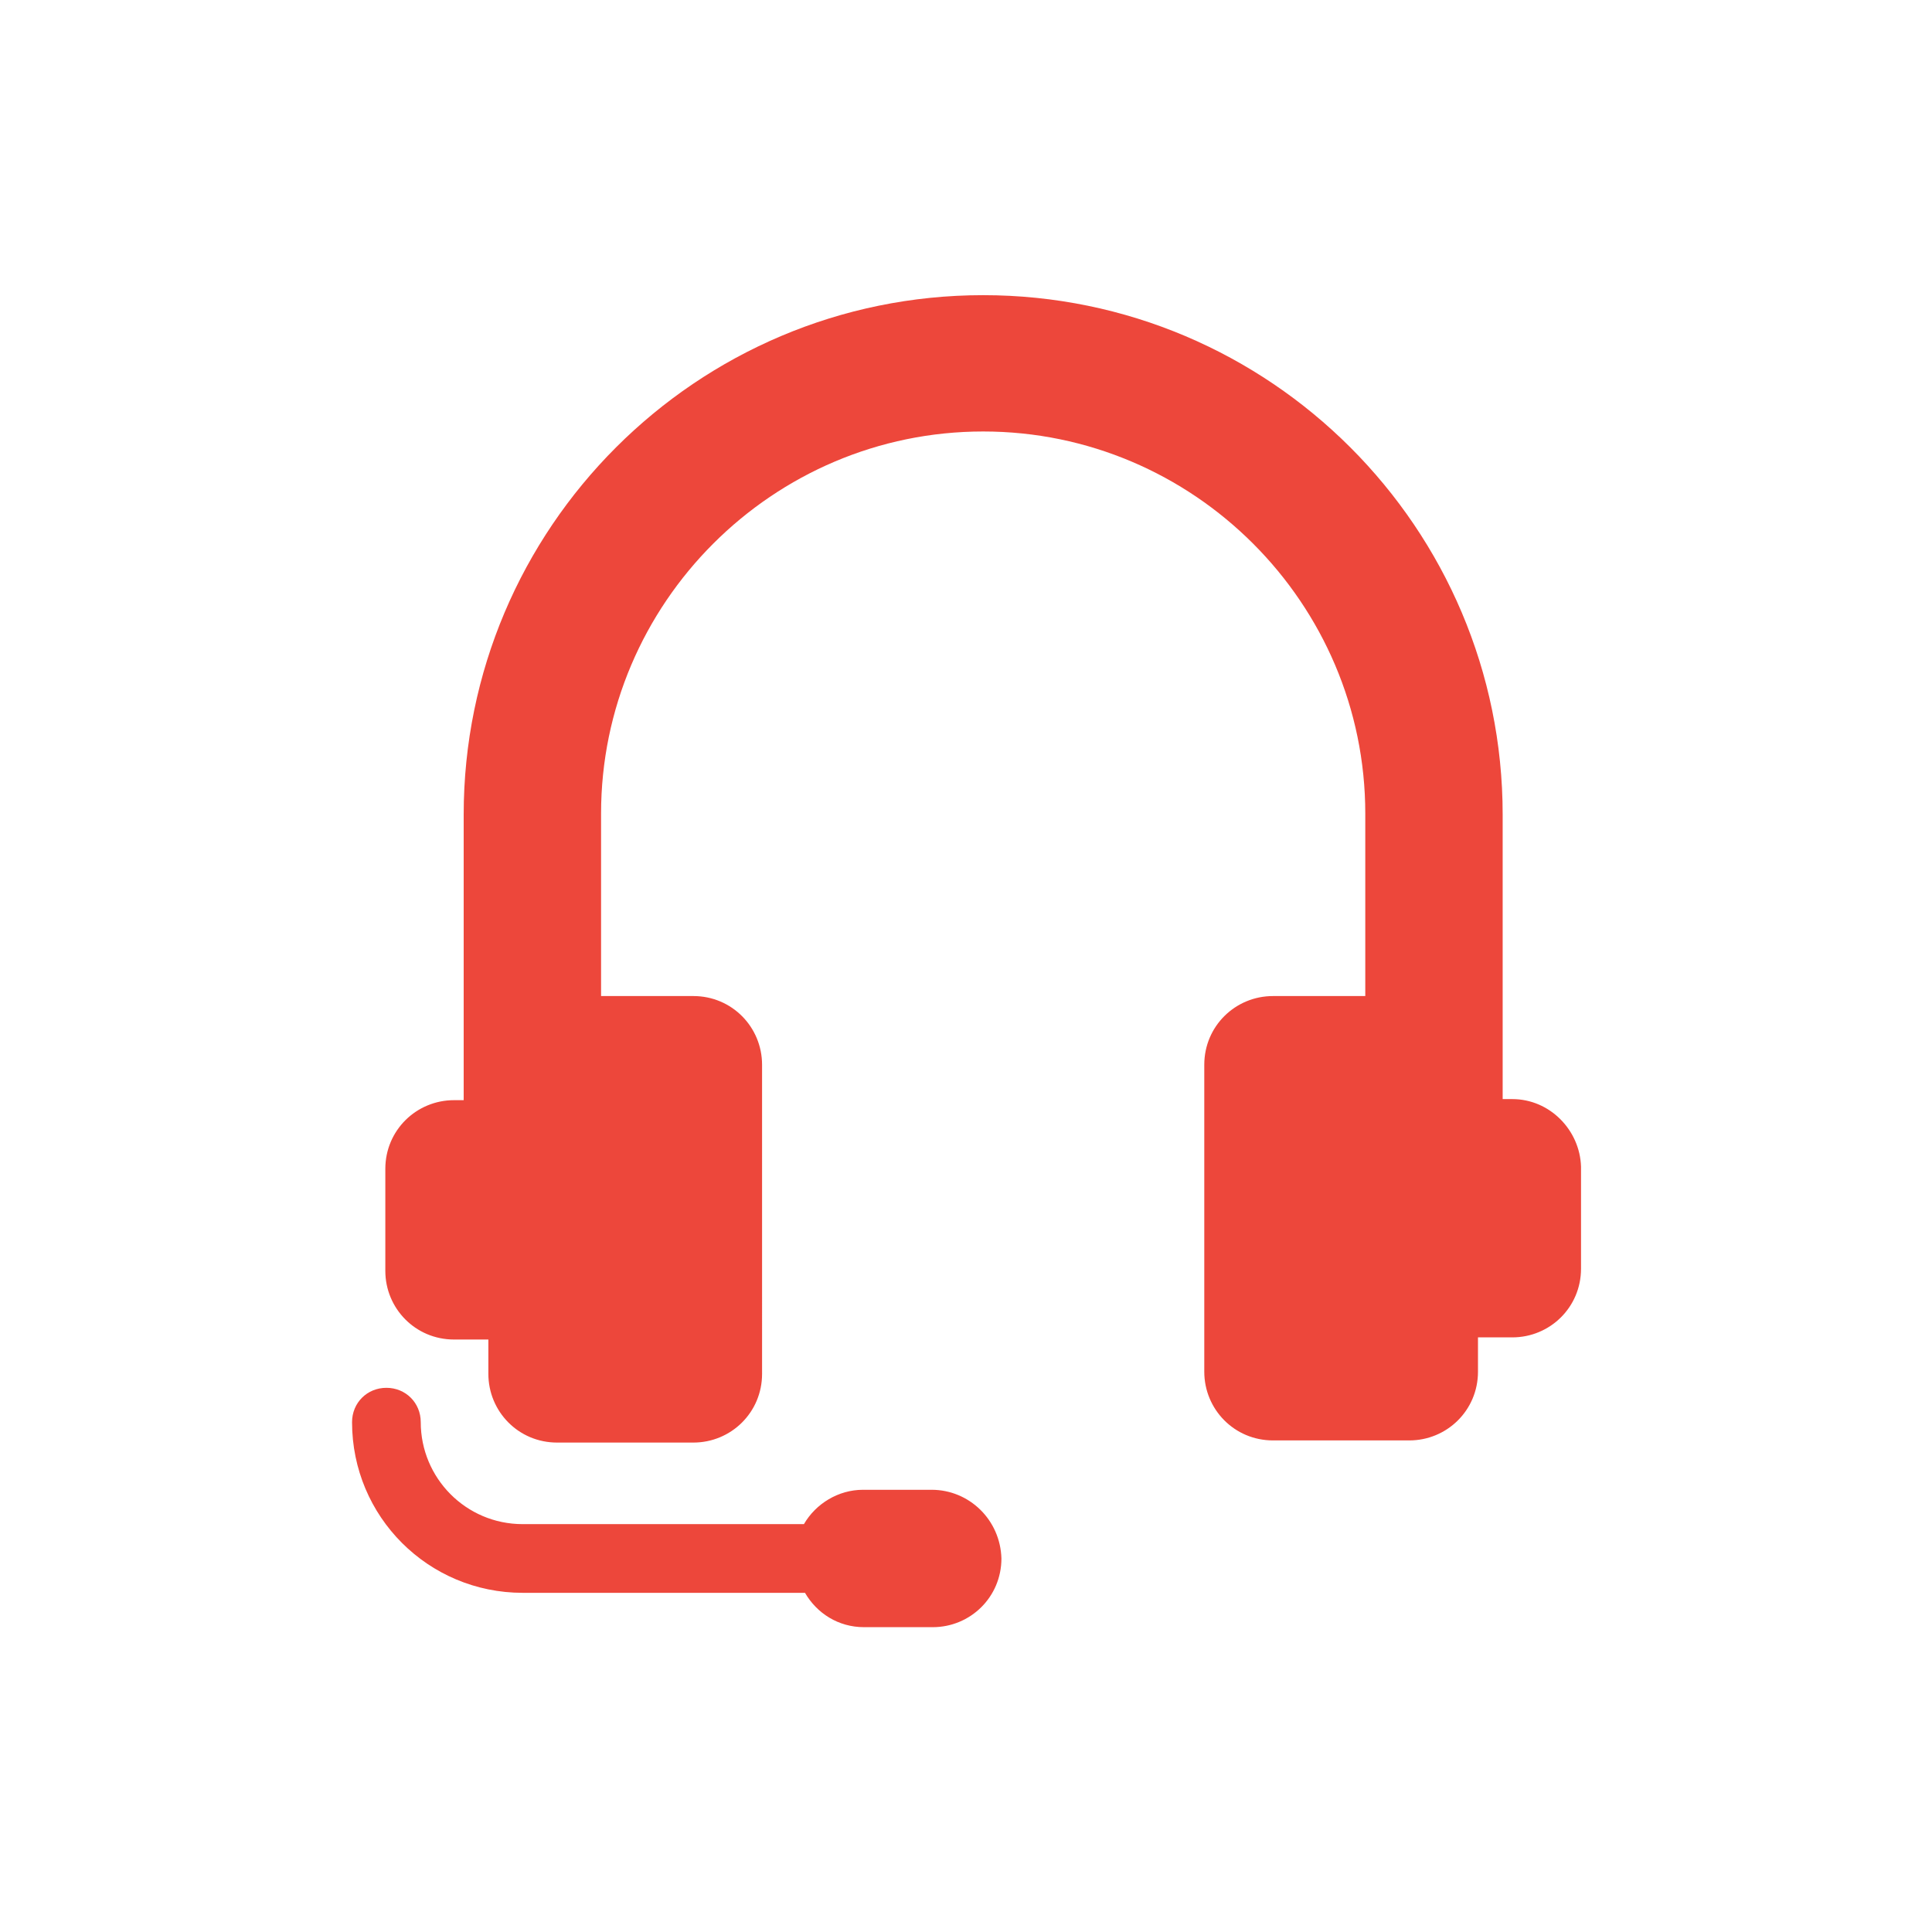 <?xml version="1.0" encoding="utf-8"?>
<!-- Generator: Adobe Illustrator 21.0.0, SVG Export Plug-In . SVG Version: 6.00 Build 0)  -->
<svg version="1.1" id="Capa_1" xmlns="http://www.w3.org/2000/svg" xmlns:xlink="http://www.w3.org/1999/xlink" x="0px" y="0px"
	 viewBox="0 0 180 180" style="enable-background:new 0 0 180 180;" xml:space="preserve">
<style type="text/css">
	.st0{fill:#ED473B;}
</style>
<g>
	<g>
		<path class="st0" d="M86.8,138.8h-6.4c-2.3,0-4.4,1.3-5.5,3.2H48.7c-5.3,0-9.5-4.3-9.5-9.5c0-1.8-1.4-3.2-3.2-3.2
			s-3.2,1.4-3.2,3.2c0,8.8,7.1,15.9,15.9,15.9H75c1.1,1.9,3.1,3.2,5.5,3.2h6.4c3.5,0,6.4-2.8,6.4-6.4
			C93.2,141.6,90.3,138.8,86.8,138.8z"/>
		<path class="st0" d="M140.9,102.4H140V75.9c0-26.7-21.7-48.4-48.4-48.4S43.2,49.2,43.2,75.9v26.6h-0.9c-3.5,0-6.4,2.8-6.4,6.4v9.5
			c0,3.5,2.8,6.4,6.4,6.4h3.2v3.2c0,3.5,2.8,6.4,6.4,6.4h12.7c3.5,0,6.4-2.8,6.4-6.4V99.2c0-3.5-2.8-6.4-6.4-6.4H56v-17
			c0-19.6,16-35.6,35.6-35.6s35.6,16,35.6,35.6v17h-8.6c-3.5,0-6.4,2.8-6.4,6.4v28.6c0,3.5,2.8,6.4,6.4,6.4h12.7
			c3.5,0,6.4-2.8,6.4-6.4v-3.2h3.2c3.5,0,6.4-2.8,6.4-6.4v-9.5C147.2,105.3,144.4,102.4,140.9,102.4z"/>
	</g>
</g>
</svg>
